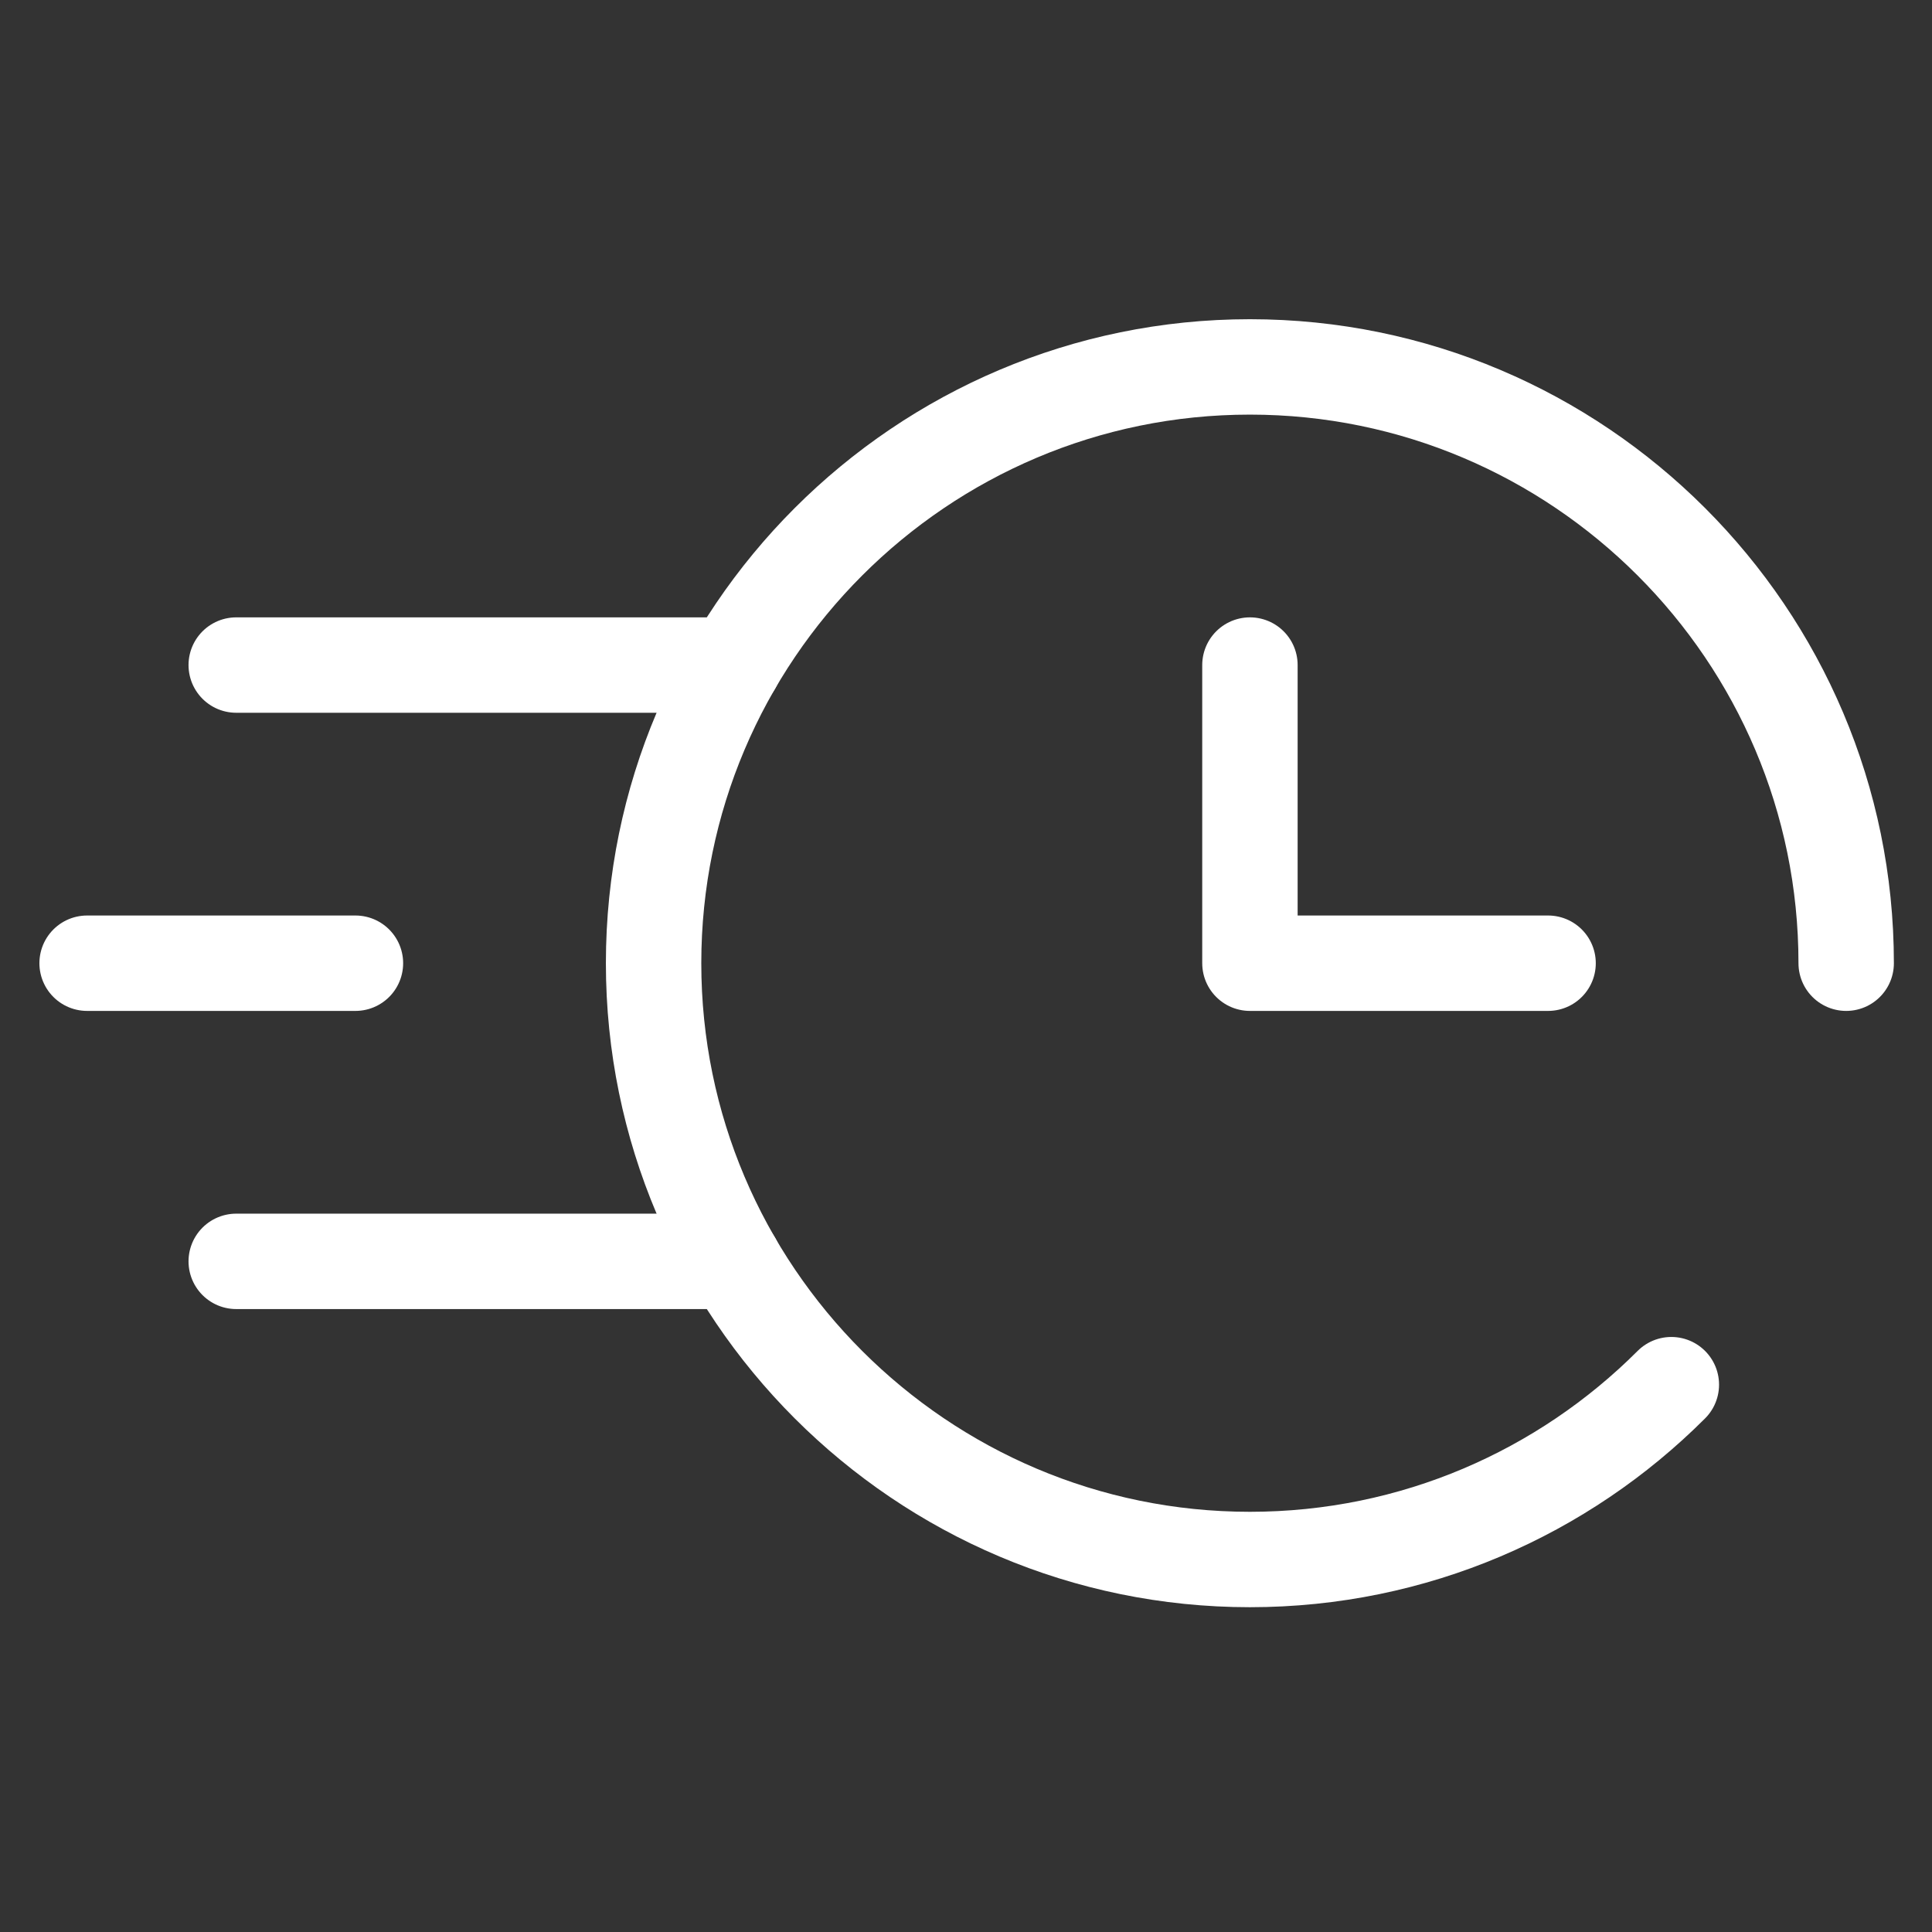 <?xml version="1.0" encoding="UTF-8"?>
<svg xmlns="http://www.w3.org/2000/svg" width="81" height="81" viewBox="0 0 81 81" fill="none">
  <rect x="0" y="0" width="81" height="81" fill="#333333" stroke="none"/>
  <g clip-path="url(#clip0_302_13891)">
    <mask id="mask0_302_13891" style="mask-type:luminance" maskUnits="userSpaceOnUse" x="0" y="0" width="81" height="81">
      <path d="M0.529 0.383H80.529V80.383H0.529V0.383Z" fill="white"></path>
    </mask>
    <g mask="url(#mask0_302_13891)">
      <path d="M9.904 27.883H12.404H30.759" stroke="white" stroke-width="4" stroke-miterlimit="10" stroke-linecap="round" stroke-linejoin="round"></path>
      <path d="M3.652 40.383H9.277H14.902" stroke="white" stroke-width="4" stroke-miterlimit="10" stroke-linecap="round" stroke-linejoin="round"></path>
      <path d="M9.904 52.883H30.759" stroke="white" stroke-width="4" stroke-miterlimit="10" stroke-linecap="round" stroke-linejoin="round"></path>
      <path d="M70.072 58.053C65.545 62.58 59.295 65.383 52.402 65.383C38.618 65.383 27.402 54.169 27.402 40.383C27.402 26.599 38.617 15.383 52.402 15.383C66.187 15.383 77.402 26.598 77.402 40.383" stroke="white" stroke-width="4" stroke-miterlimit="10" stroke-linecap="round" stroke-linejoin="round"></path>
      <path d="M52.404 27.883V34.133V40.383H58.654H64.904" stroke="white" stroke-width="4" stroke-miterlimit="10" stroke-linecap="round" stroke-linejoin="round"></path>
    </g>
  </g>
  <defs>
    <clipPath id="clip0_302_13891">
      <rect width="80" height="80" fill="white" transform="translate(0.529 0.383)"></rect>
    </clipPath>
  </defs>
</svg>
